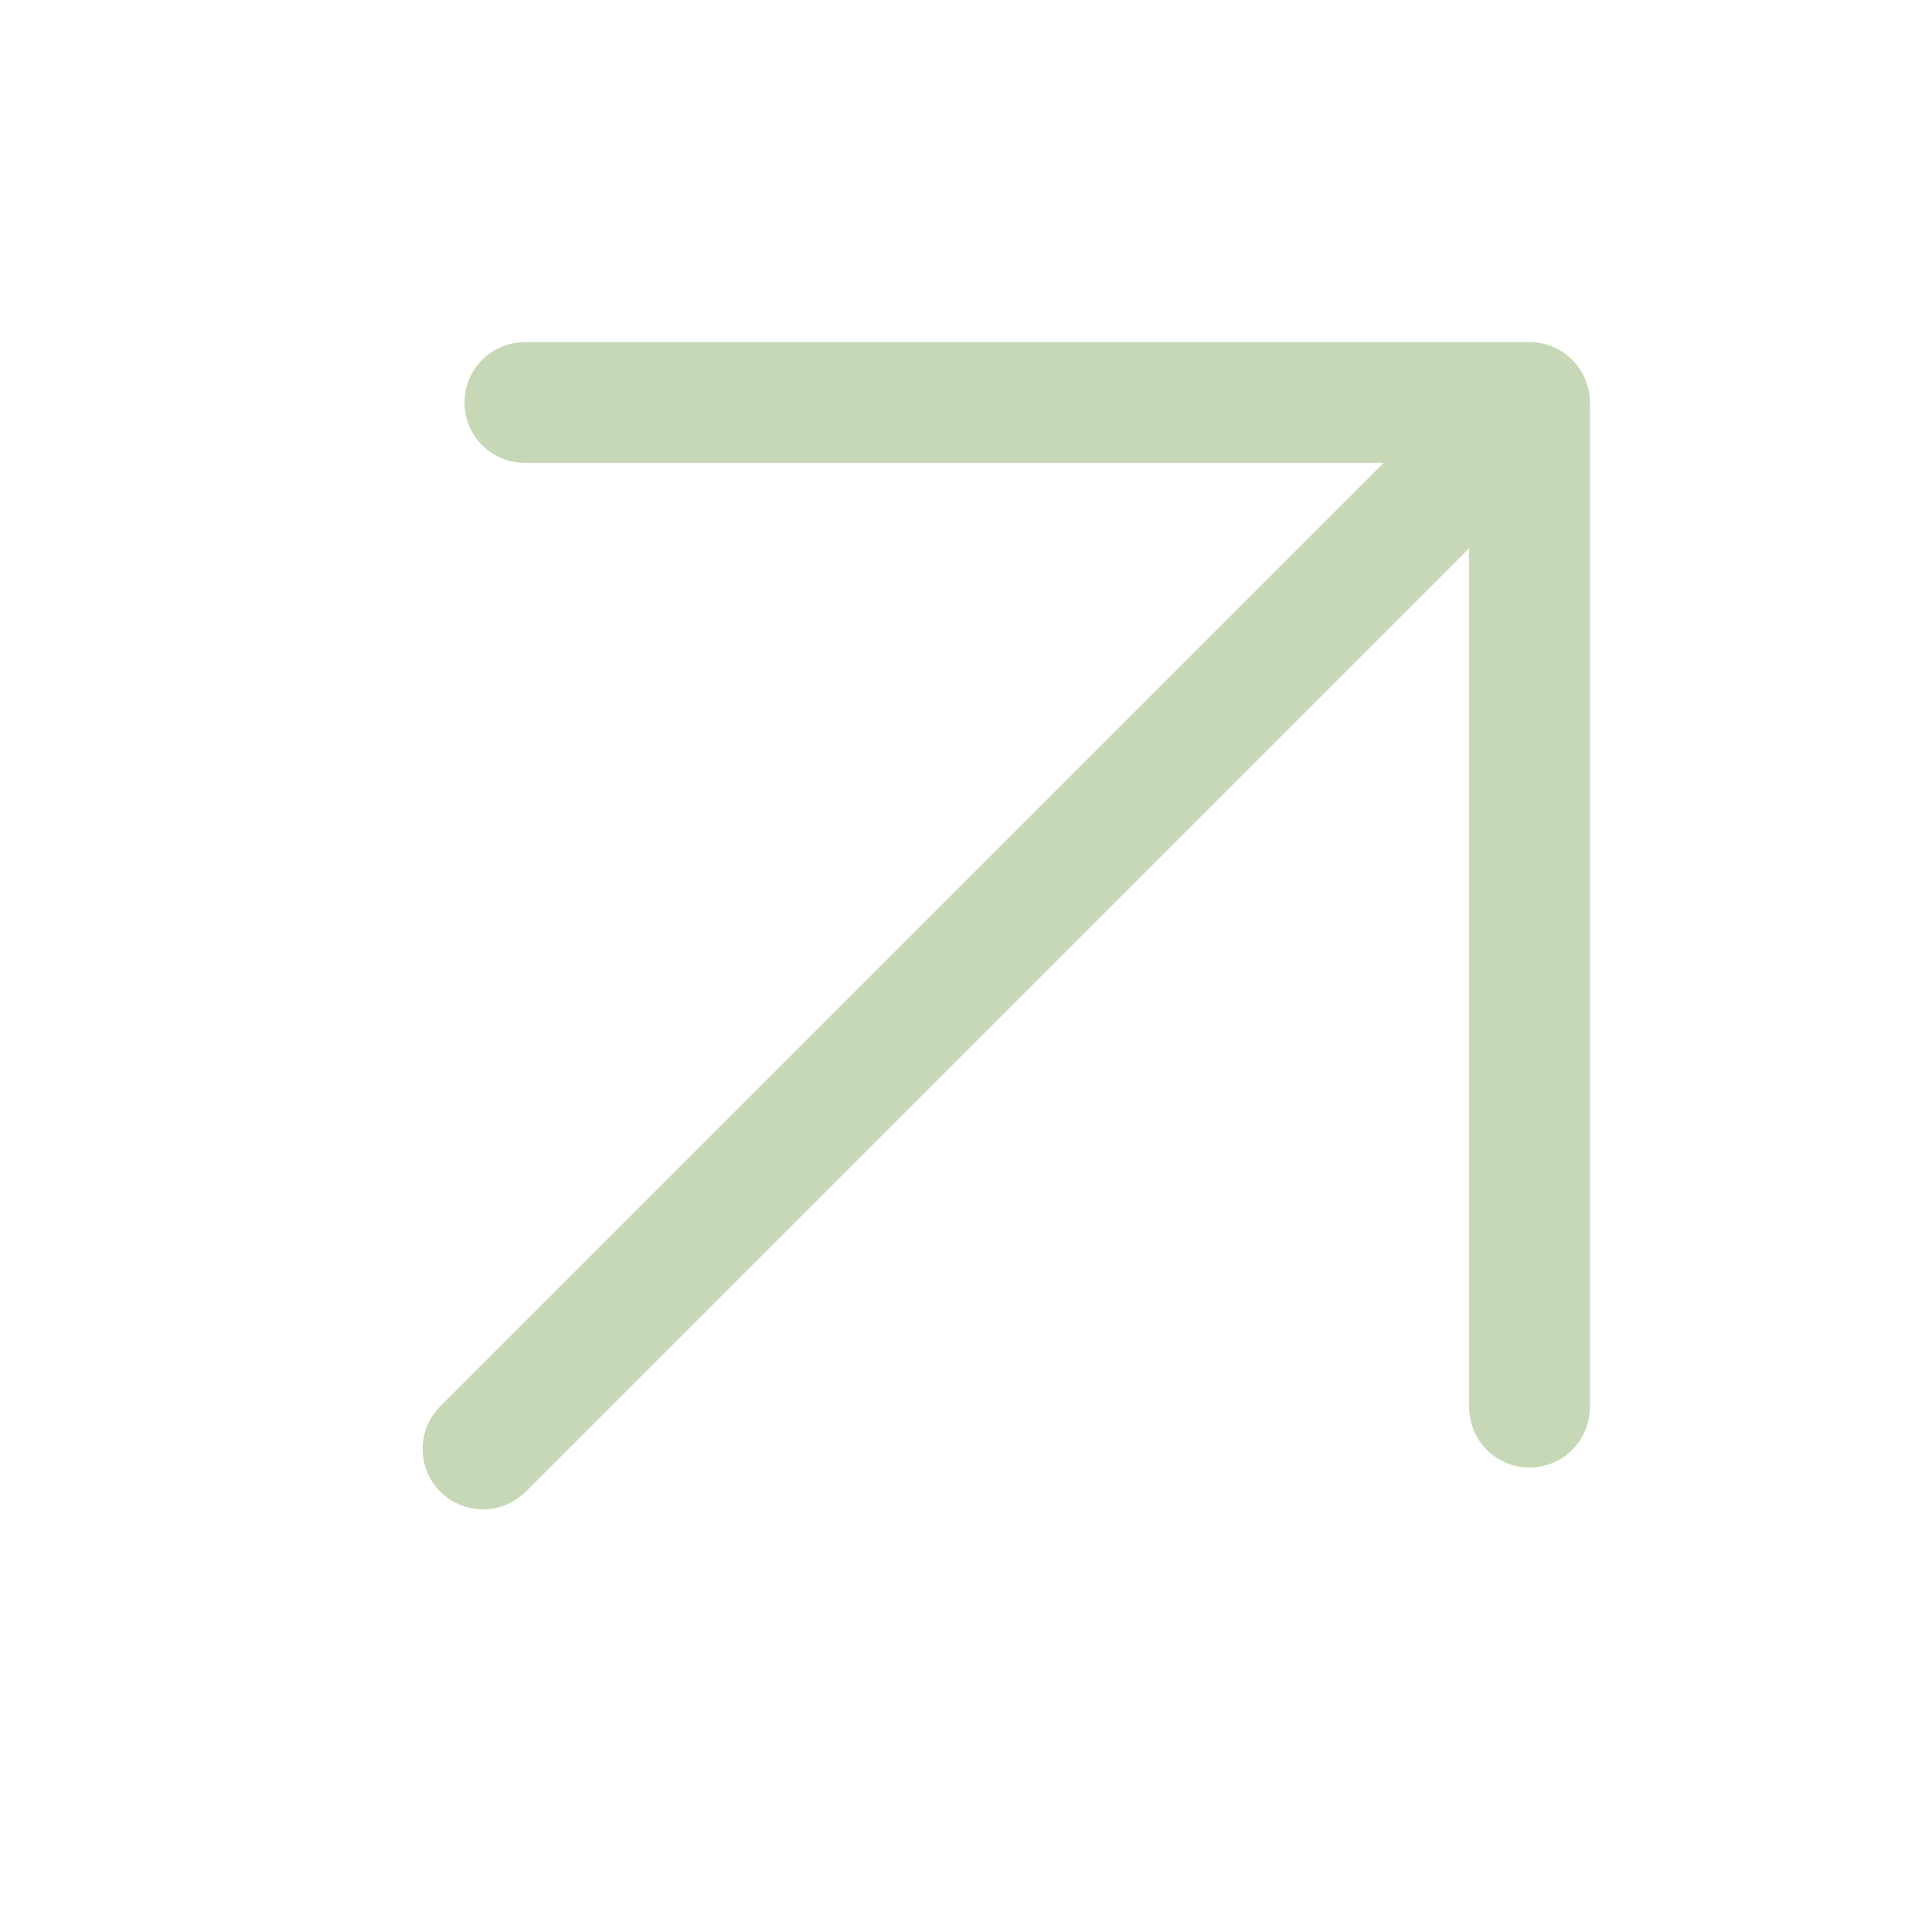 <?xml version="1.0" encoding="UTF-8"?> <svg xmlns="http://www.w3.org/2000/svg" width="24" height="24" viewBox="0 0 24 24" fill="none"> <path d="M6 18L19 5M19 5L6.52 5M19 5L19 17.48" stroke="#C7D8B6" stroke-width="1.5" stroke-linecap="round" stroke-linejoin="round"></path> </svg> 